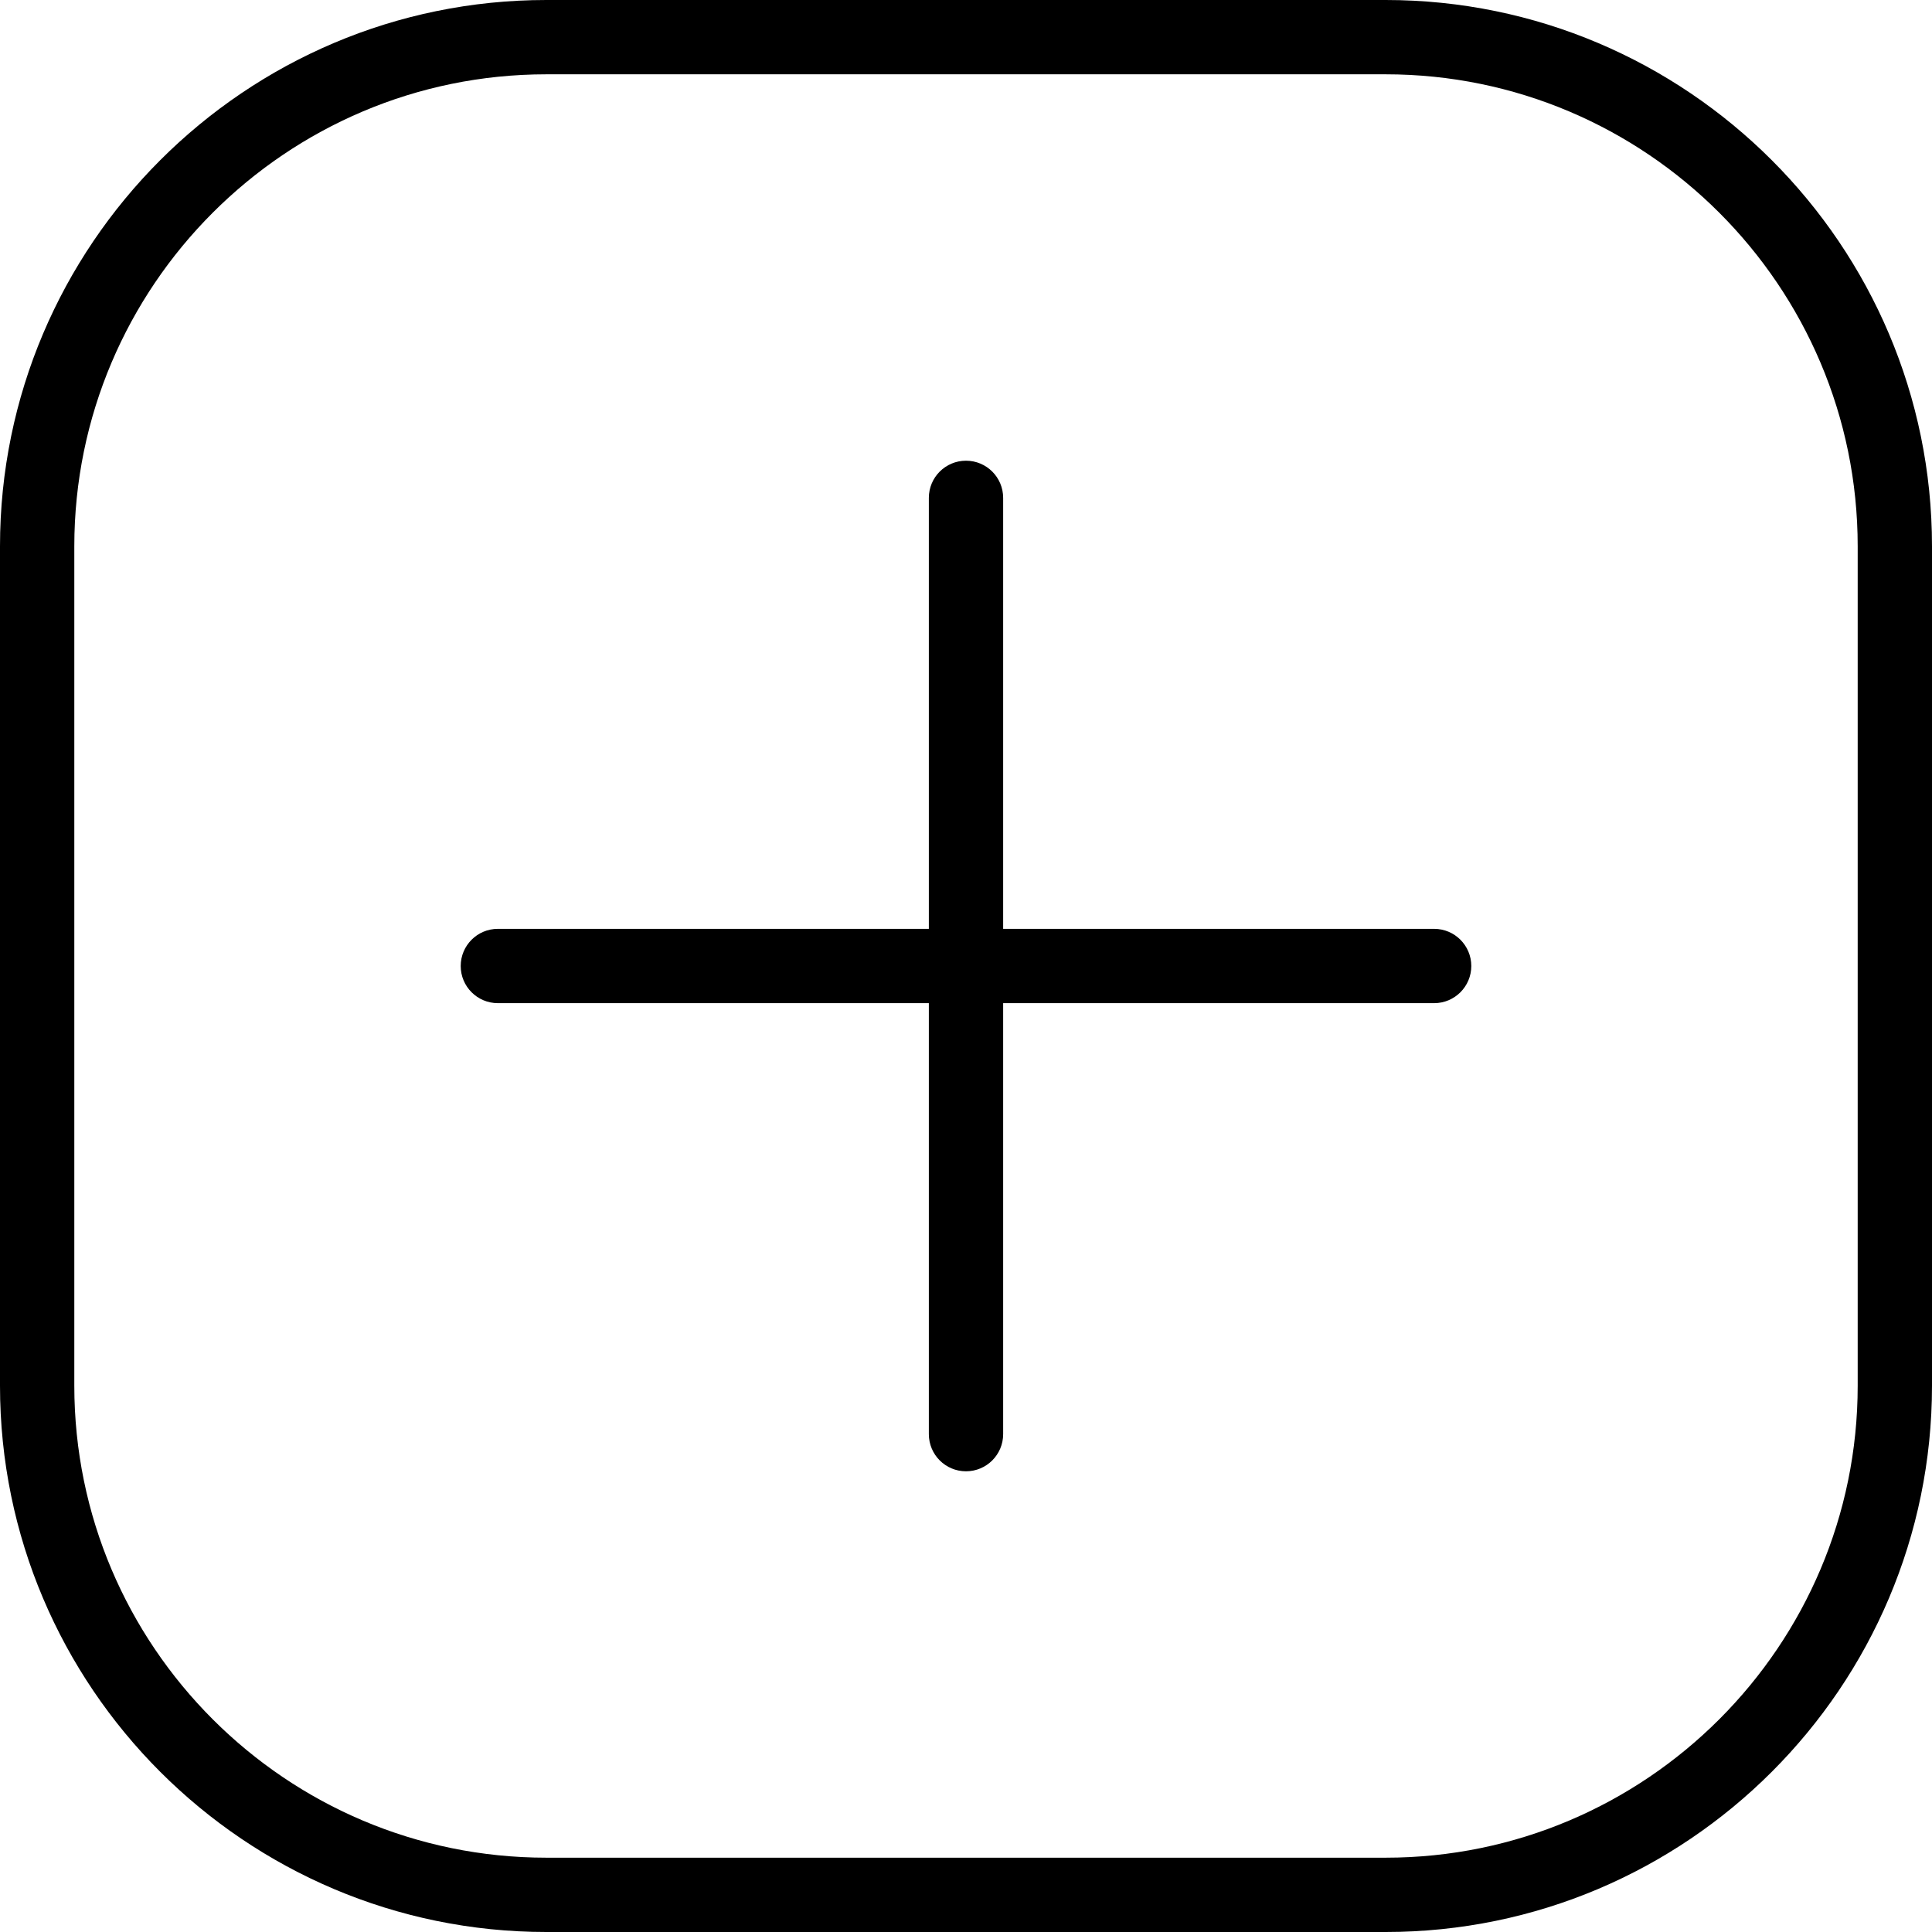 <?xml version="1.0" encoding="UTF-8"?><svg xmlns="http://www.w3.org/2000/svg" xmlns:xlink="http://www.w3.org/1999/xlink" height="390.0" preserveAspectRatio="xMidYMid meet" version="1.0" viewBox="0.0 0.0 390.0 390.0" width="390.0" zoomAndPan="magnify"><g id="change1_1"><path d="M279.715,390h-169.43C49.474,390,0,340.526,0,279.715v-169.43C0,49.474,49.474,0,110.285,0h169.43 C340.526,0,390,49.474,390,110.285v169.43C390,340.526,340.526,390,279.715,390z M110.285,15C57.745,15,15,57.745,15,110.285v169.43 C15,332.255,57.745,375,110.285,375h169.43c52.54,0,95.285-42.745,95.285-95.285v-169.43C375,57.745,332.255,15,279.715,15H110.285z M289.5,187.5h-87v-87c0-4.142-3.357-7.5-7.5-7.5c-4.142,0-7.5,3.358-7.5,7.5v87h-87c-4.142,0-7.5,3.358-7.5,7.5 c0,4.143,3.358,7.5,7.5,7.5h87v87c0,4.143,3.358,7.5,7.5,7.5c4.143,0,7.5-3.357,7.5-7.5v-87h87c4.143,0,7.5-3.357,7.5-7.5 C297,190.858,293.643,187.5,289.5,187.5z" fill="inherit"/></g></svg>